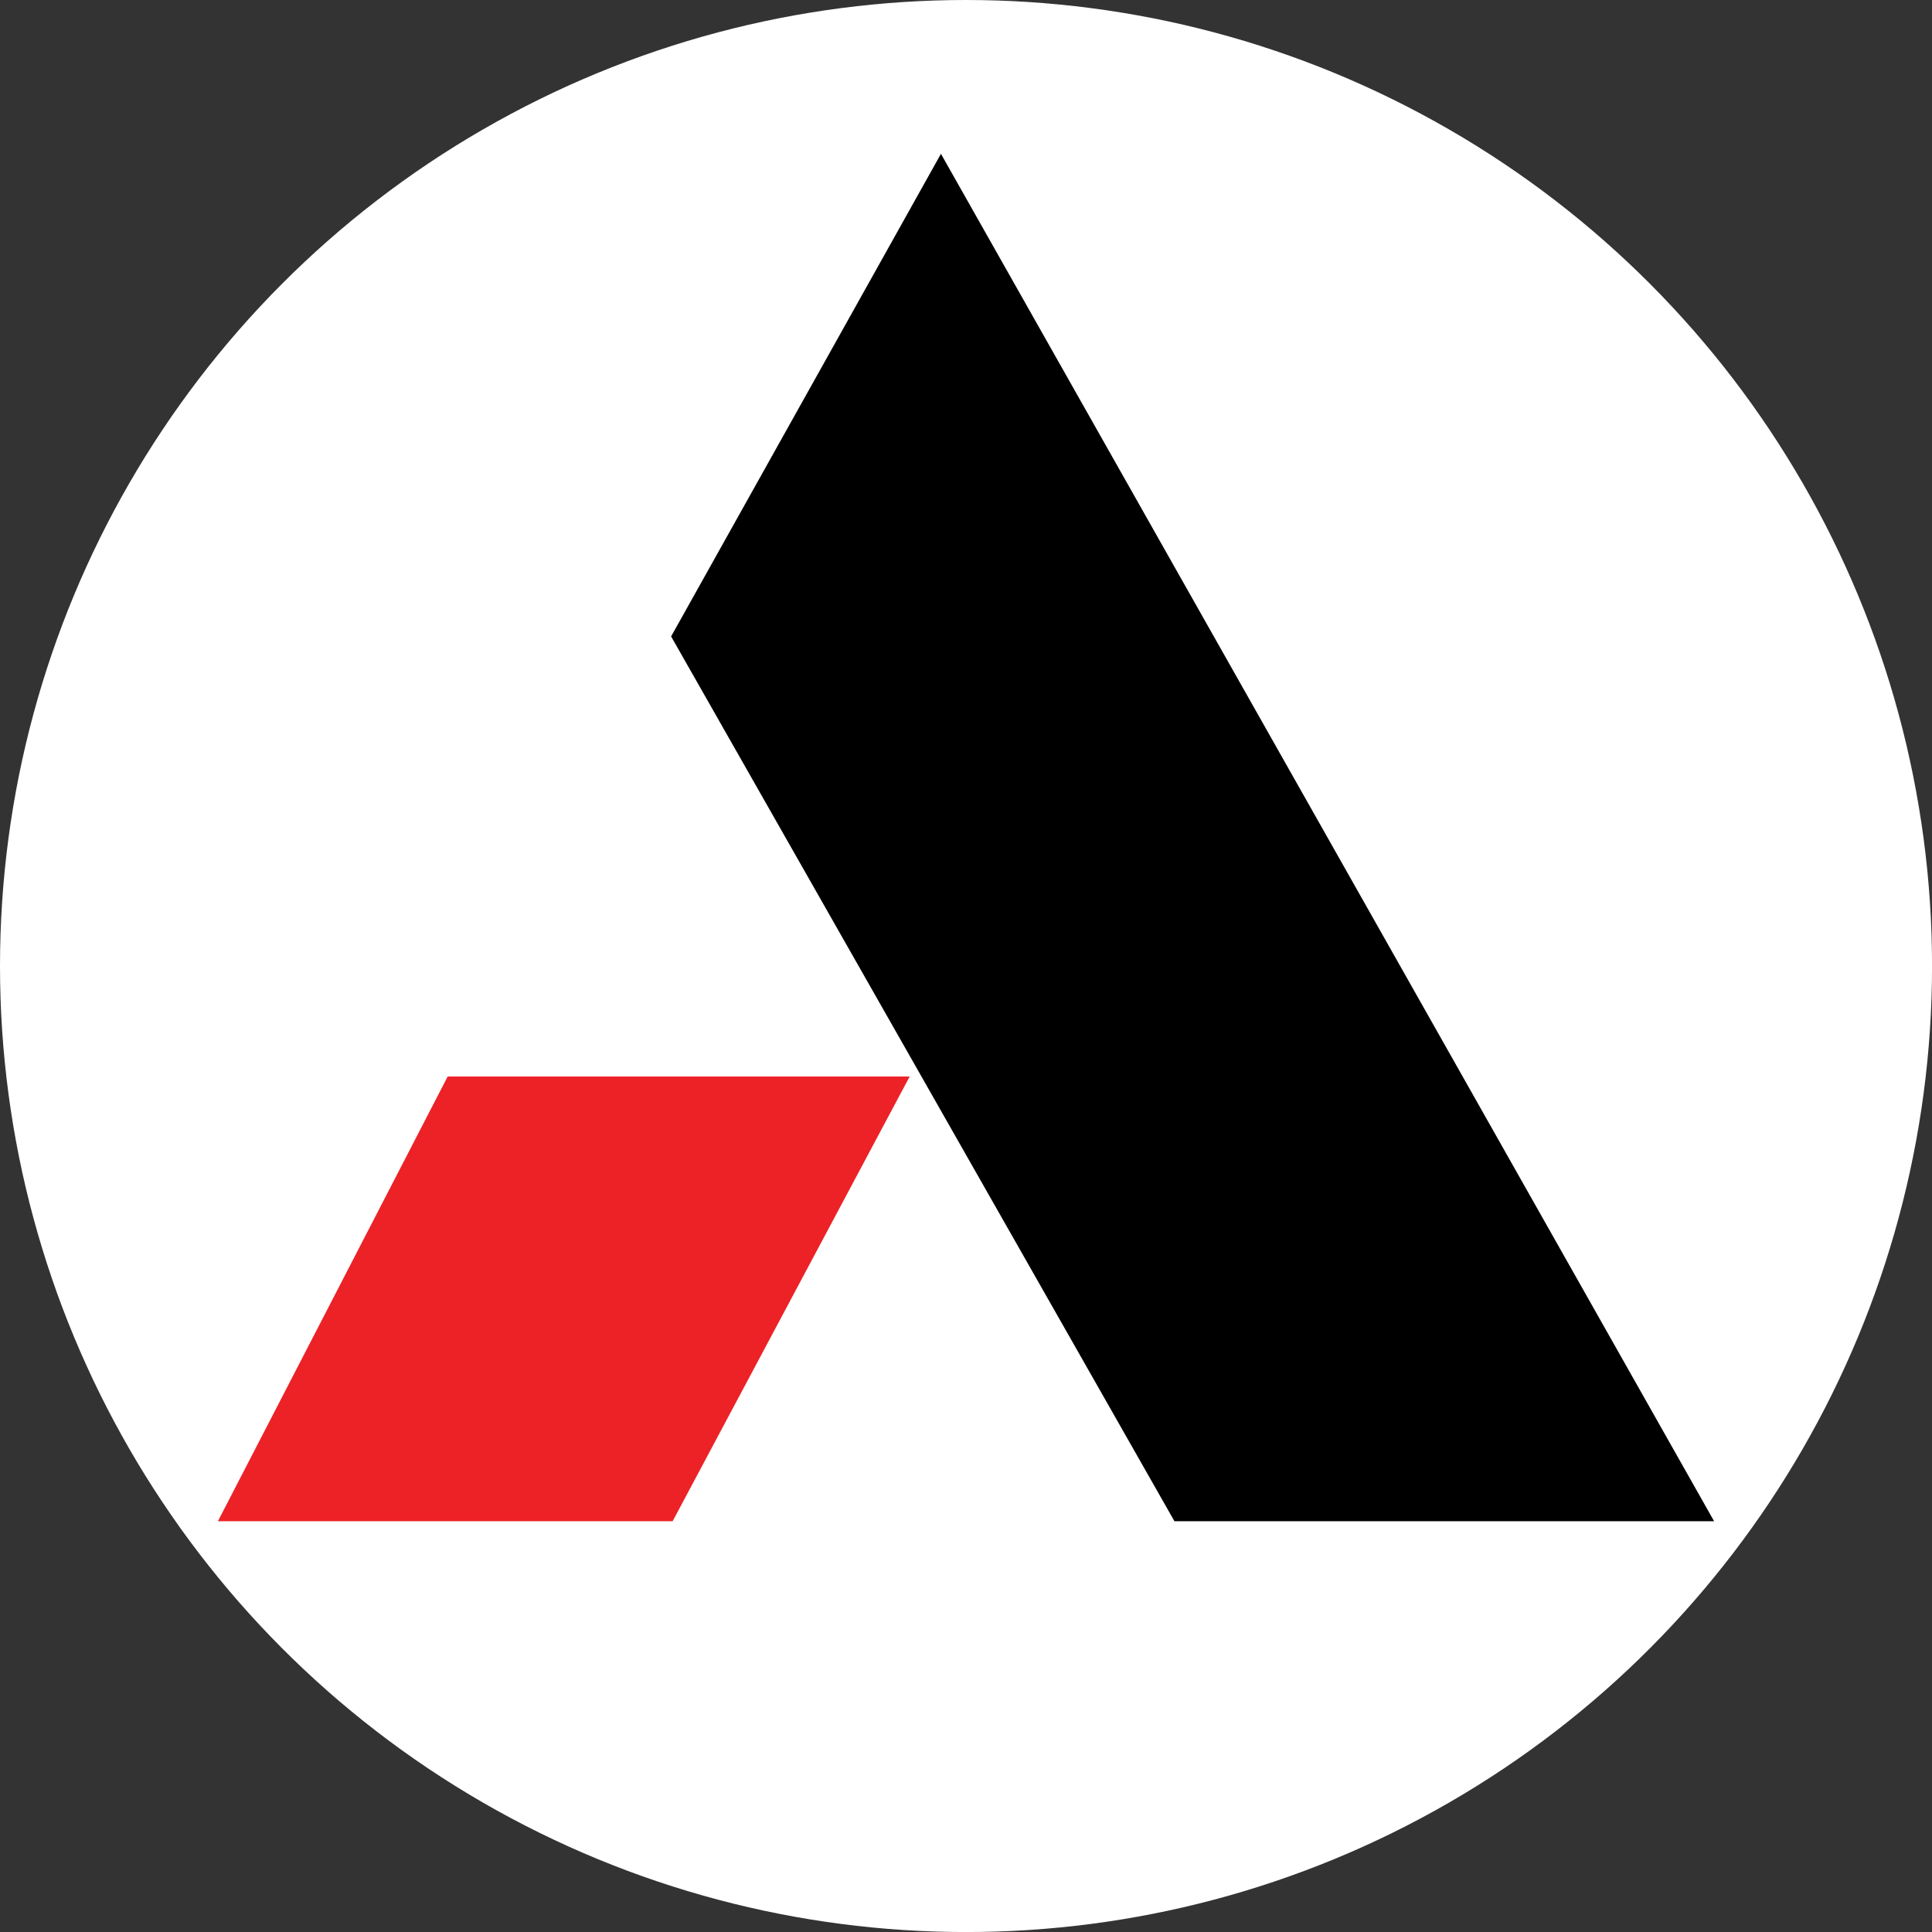 <svg id="BACKGROUND" xmlns="http://www.w3.org/2000/svg" xmlns:xlink="http://www.w3.org/1999/xlink" viewBox="0 0 459.57 459.57"><rect x="0" y="0" width="459.57" height="459.57" fill="#333333" stroke="none"/><defs><style>.cls-1{fill:none;}.cls-2{fill:#fff;}.cls-3{fill:#ec2227;}.cls-4{clip-path:url(#clip-path);}.cls-5{fill:#e31d25;}</style><clipPath id="clip-path"><path class="cls-1" d="M-940,229.79c0,113.59,92.1,205.68,205.68,205.68h0c113.61,0,205.68-92.09,205.68-205.68h0c0-113.6-92.07-205.68-205.68-205.68h0C-847.88,24.11-940,116.2-940,229.79"/></clipPath></defs><circle class="cls-2" cx="229.79" cy="229.79" r="229.79"/><path class="cls-3" d="M106.49,256.07h109.9L160,361.86H51.83Z"/><path d="M223.83,36.6,407.74,361.86H279.37L159.64,151.39,223.82,36.6Z"/><g class="cls-4"><g id="g137"><g id="g153"><path id="path155" class="cls-5" d="M-979,77.34A374,374,0,0,0-877.3,102.63,305.05,305.05,0,0,0-838,104.8a305.4,305.4,0,0,0,39.32-2.17A374,374,0,0,0-697,77.34,373.8,373.8,0,0,1-598.52,52.4v.05s.38-.07,1.13-.17a384.5,384.5,0,0,1,41.24-2.39,385,385,0,0,1,41.25,2.39c.73.1,1.12.17,1.12.17V52.4a373.45,373.45,0,0,1,98.44,24.94,374,374,0,0,0,101.71,25.29,305.12,305.12,0,0,0,39.32,2.17,305,305,0,0,0,39.3-2.17A373.85,373.85,0,0,0-133.3,77.34C-37,38.05,49.89,52.45,49.89,52.45V-212.4H-1162.18V52.45s86.92-14.4,183.18,24.89"/></g></g></g></svg>